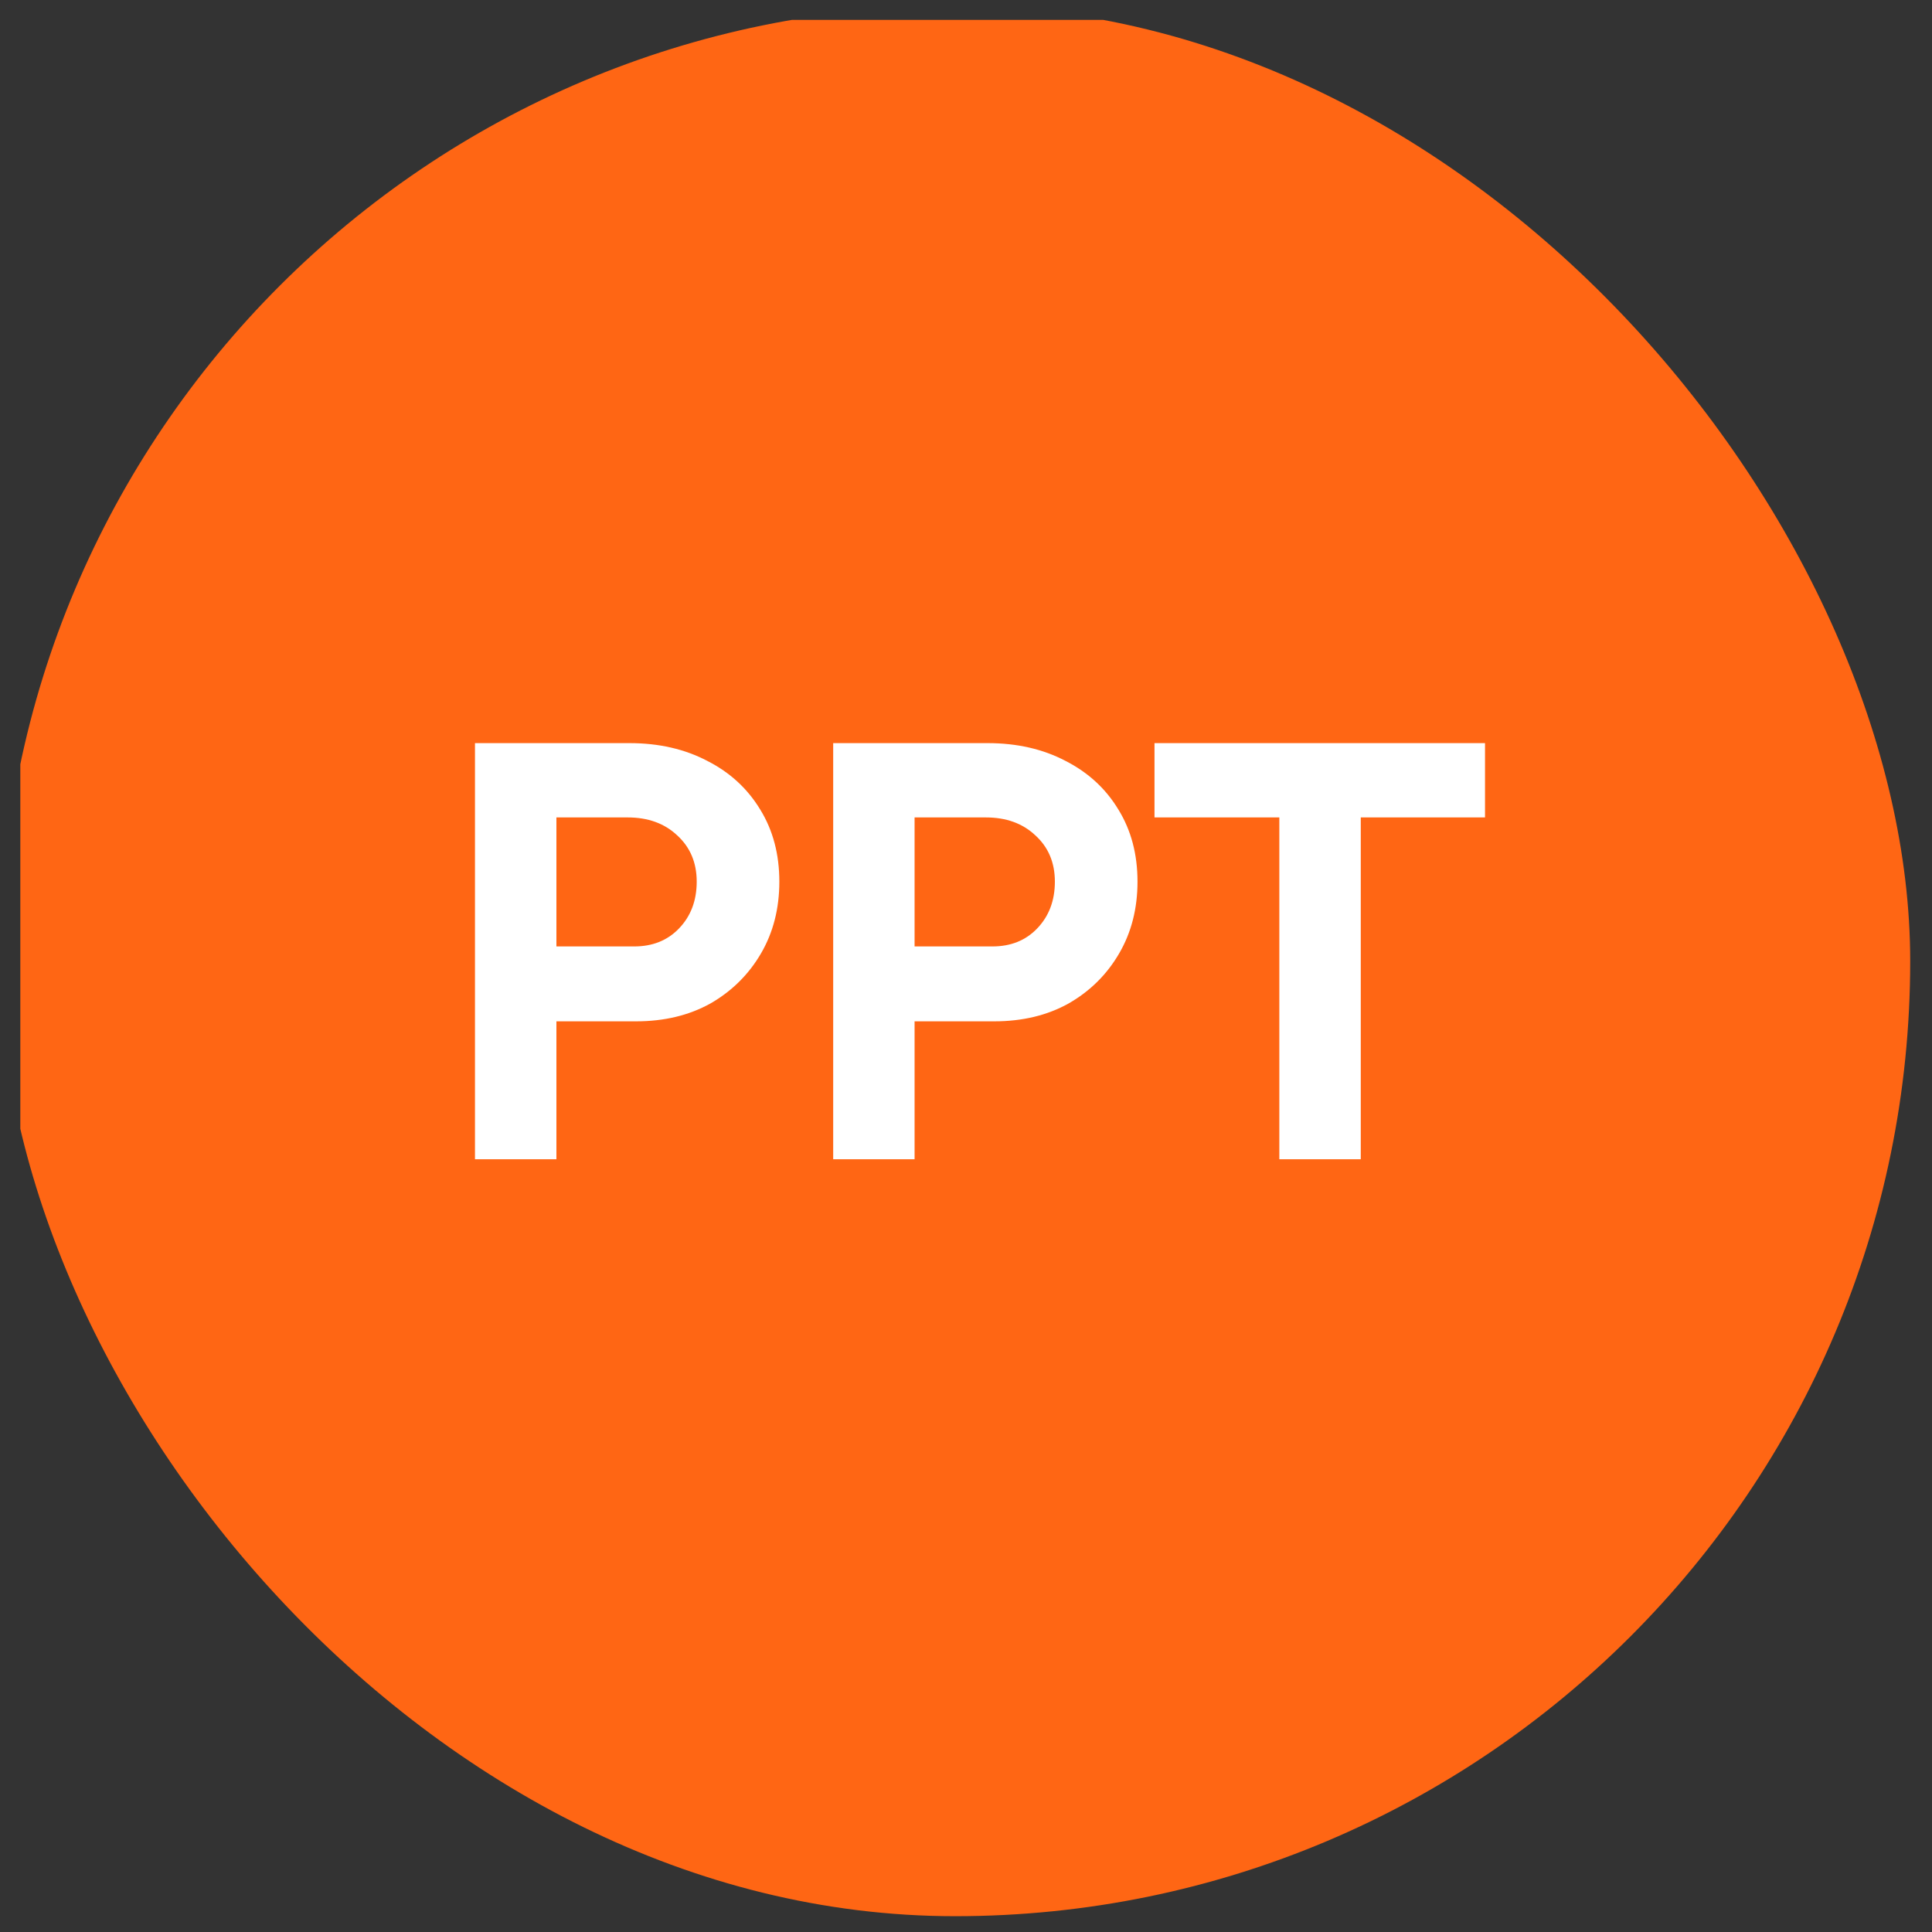<svg width="39" height="39" viewBox="0 0 39 39" fill="none" xmlns="http://www.w3.org/2000/svg">
<rect x="0" y="0" width="39" height="39" fill="#333333" stroke="none"/>
<g clip-path="url(#clip0_959_444)">
<path d="M35.858 0.401H3.523C1.804 0.401 0.41 1.794 0.41 3.513V35.849C0.41 37.568 1.804 38.961 3.523 38.961H35.858C37.577 38.961 38.971 37.568 38.971 35.849V3.513C38.971 1.794 37.577 0.401 35.858 0.401Z" fill="#FF6614"/>
<path d="M9.588 23.401V15.001H12.708C13.3 15.001 13.824 15.121 14.28 15.361C14.736 15.593 15.092 15.921 15.348 16.345C15.604 16.761 15.732 17.245 15.732 17.797C15.732 18.341 15.608 18.825 15.36 19.249C15.112 19.673 14.772 20.009 14.34 20.257C13.908 20.497 13.408 20.617 12.84 20.617H11.232V23.401H9.588ZM11.232 19.105H12.804C13.172 19.105 13.472 18.985 13.704 18.745C13.944 18.497 14.064 18.181 14.064 17.797C14.064 17.413 13.932 17.101 13.668 16.861C13.412 16.621 13.08 16.501 12.672 16.501H11.232V19.105ZM16.819 23.401V15.001H19.939C20.53 15.001 21.055 15.121 21.511 15.361C21.966 15.593 22.323 15.921 22.578 16.345C22.834 16.761 22.962 17.245 22.962 17.797C22.962 18.341 22.838 18.825 22.59 19.249C22.343 19.673 22.003 20.009 21.57 20.257C21.139 20.497 20.639 20.617 20.07 20.617H18.462V23.401H16.819ZM18.462 19.105H20.035C20.402 19.105 20.703 18.985 20.934 18.745C21.174 18.497 21.294 18.181 21.294 17.797C21.294 17.413 21.163 17.101 20.898 16.861C20.642 16.621 20.311 16.501 19.902 16.501H18.462V19.105ZM25.825 23.401V16.501H23.305V15.001H29.977V16.501H27.469V23.401H25.825Z" fill="white"/>
</g>
<defs>
<clipPath id="clip0_959_444">
<rect y="0.121" width="38.56" height="38.56" rx="19.28" fill="white"/>
</clipPath>
</defs>
</svg>
